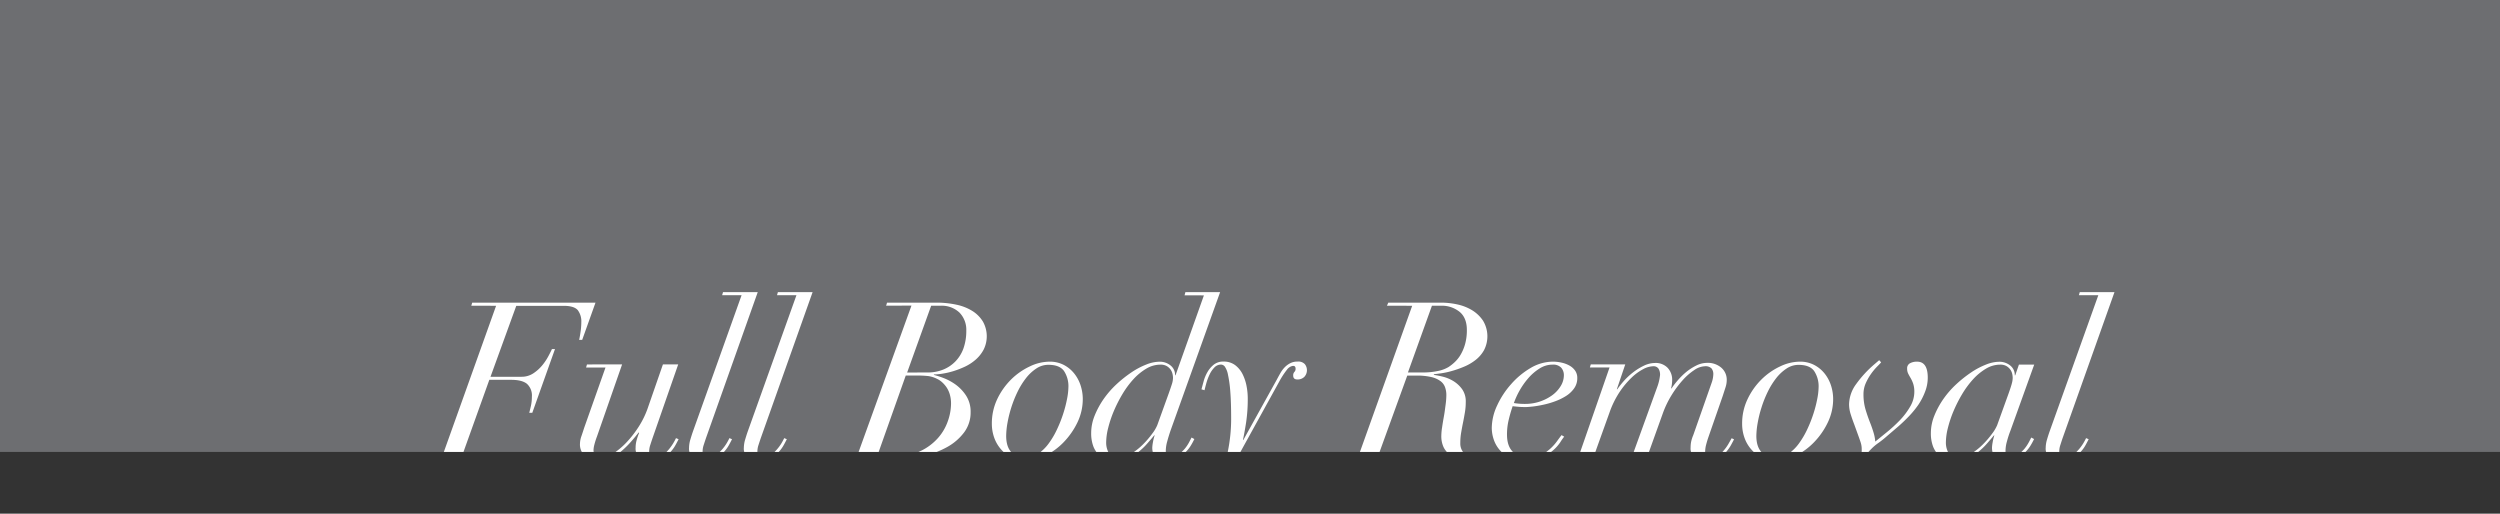 <svg xmlns="http://www.w3.org/2000/svg" xmlns:xlink="http://www.w3.org/1999/xlink" viewBox="0 0 890 182.87"><rect x="0" y="0" width="890" height="182.87" fill="#333333" stroke="none"/><defs><style>.cls-1{fill:none;}.cls-2{clip-path:url(#clip-path);}.cls-3{fill:#6d6e71;}.cls-4{fill:#fff;}</style><clipPath id="clip-path"><rect class="cls-1" width="890" height="160.9"/></clipPath></defs><title>アセット 23</title><g id="レイヤー_2" data-name="レイヤー 2"><g id="Design"><g class="cls-2"><rect class="cls-3" width="890" height="160.9"/><path class="cls-4" d="M167.79,108.83l.31-1.09H212L207.26,121h-1.09c.15-.62.32-1.56.5-2.8a24.52,24.52,0,0,0,.28-3.49,6.67,6.67,0,0,0-1.25-4.28c-.83-1-2.48-1.55-5-1.55H183.79l-9.17,25.25h11a7.51,7.51,0,0,0,4.27-1.24,14.48,14.48,0,0,0,3.19-2.88,19.84,19.84,0,0,0,2.17-3.26c.57-1.09,1-1.92,1.24-2.49h1.09l-8.08,22.69h-1.09c.16-.57.35-1.37.59-2.41a15.35,15.35,0,0,0,.35-3.34,5.58,5.58,0,0,0-1.75-4.55q-1.75-1.42-5.56-1.43h-7.84L164.6,162h9.09l-.31,1.09H149.45l.31-1.09h7.85l19-53.14Z"/><path class="cls-4" d="M221.47,129.73l-8.94,25.64a26.38,26.38,0,0,0-.93,2.91,8.85,8.85,0,0,0-.31,1.91,3.36,3.36,0,0,0,.58,1.94,2.22,2.22,0,0,0,2,.85,8.48,8.48,0,0,0,4.55-1.59,26.29,26.29,0,0,0,4.78-4.08,38.1,38.1,0,0,0,4.27-5.55,31.74,31.74,0,0,0,3-6.1L236,129.73h5.44l-9.17,26.34q-.39,1.16-.78,2.37a7.39,7.39,0,0,0-.39,2.29,2.39,2.39,0,0,0,.55,1.59,2,2,0,0,0,1.63.66,4.27,4.27,0,0,0,2.52-.85,12.39,12.39,0,0,0,2.18-2,17.38,17.38,0,0,0,1.67-2.3,19.16,19.16,0,0,0,1-1.86l.93.39c-.21.41-.53,1.05-1,1.9a12,12,0,0,1-1.83,2.57,10.79,10.79,0,0,1-2.87,2.21,8.34,8.34,0,0,1-4,.93,7,7,0,0,1-4.08-1.05,4,4,0,0,1-1.52-3.53,10,10,0,0,1,.32-2.53,21.34,21.34,0,0,1,.93-2.76l-.16-.15c-.72.93-1.59,2-2.6,3.15a33.44,33.44,0,0,1-3.26,3.26,20.1,20.1,0,0,1-3.73,2.56A8.61,8.61,0,0,1,213.7,164a8.29,8.29,0,0,1-5.29-1.55,5.45,5.45,0,0,1-1.94-4.51,8.6,8.6,0,0,1,.55-2.76c.36-1.06.67-2,.93-2.83l7.61-21.52h-6.91l.31-1.09Z"/><path class="cls-4" d="M251.29,156.07q-.39,1.16-.78,2.37a7.39,7.39,0,0,0-.39,2.29,2.39,2.39,0,0,0,.55,1.59,2,2,0,0,0,1.63.66,4.18,4.18,0,0,0,2.44-.85,13.4,13.4,0,0,0,2.22-2,15.37,15.37,0,0,0,1.71-2.3,19.16,19.16,0,0,0,1-1.86l.93.39c-.21.41-.53,1.05-1,1.9a12,12,0,0,1-1.83,2.57,10.79,10.79,0,0,1-2.87,2.21,8.34,8.34,0,0,1-4,.93,7,7,0,0,1-4.08-1.05,4,4,0,0,1-1.52-3.53,10.58,10.58,0,0,1,.47-2.92q.47-1.59.93-2.91L264,105.1h-6.92l.31-1.09h12.36Z"/><path class="cls-4" d="M270.8,156.07q-.39,1.16-.78,2.37a7.39,7.39,0,0,0-.39,2.29,2.43,2.43,0,0,0,.54,1.59,2,2,0,0,0,1.64.66,4.18,4.18,0,0,0,2.44-.85,13.4,13.4,0,0,0,2.22-2,15.37,15.37,0,0,0,1.71-2.3,19.16,19.16,0,0,0,1-1.86l.93.39c-.21.41-.53,1.05-1,1.9a12,12,0,0,1-1.83,2.57,10.79,10.79,0,0,1-2.87,2.21,8.34,8.34,0,0,1-4,.93,7,7,0,0,1-4.08-1.05,4,4,0,0,1-1.52-3.53,10.58,10.58,0,0,1,.47-2.92q.47-1.59.93-2.91l17.33-48.48h-6.92l.31-1.09h12.36Z"/><path class="cls-4" d="M315.47,108.83l.31-1.09h17.48a33.5,33.5,0,0,1,7.27.74,17.52,17.52,0,0,1,5.67,2.25,11.57,11.57,0,0,1,3.73,3.77,10.67,10.67,0,0,1,.27,9.91,12.52,12.52,0,0,1-2.8,3.57,16.49,16.49,0,0,1-3.84,2.53,32,32,0,0,1-4.2,1.63,28,28,0,0,1-3.88.89,21,21,0,0,1-2.92.27l-.15.16a30.69,30.69,0,0,1,3.18,1,19.27,19.27,0,0,1,4.39,2.29,15,15,0,0,1,3.89,4,10.46,10.46,0,0,1,1.67,6,11.76,11.76,0,0,1-2.29,7.15,19,19,0,0,1-6,5.21,30.24,30.24,0,0,1-8.31,3.14,41.44,41.44,0,0,1-9.21,1c-1.91,0-3.79,0-5.63-.11s-3.74-.12-5.71-.12H297.13l.32-1.09h7.84l19.19-53.14Zm.39,53.34c1.14.07,2.28.11,3.42.11a19,19,0,0,0,8.66-1.82,19.37,19.37,0,0,0,6-4.55,17.86,17.86,0,0,0,3.5-6,19.22,19.22,0,0,0,1.13-6.18,11.45,11.45,0,0,0-.47-3.42,9.21,9.21,0,0,0-1.2-2.52,10.38,10.38,0,0,0-1.6-1.79,7.26,7.26,0,0,0-1.71-1.12,9.77,9.77,0,0,0-3.14-1,36.53,36.53,0,0,0-4-.19h-4l-10,28.2C313.58,162,314.72,162.09,315.86,162.17Zm14.3-29.57a14.66,14.66,0,0,0,5.55-1,12.58,12.58,0,0,0,4.39-2.91A13,13,0,0,0,343,124a18.53,18.53,0,0,0,1-6.29,8.75,8.75,0,0,0-2.41-6.41,9.15,9.15,0,0,0-6.84-2.45h-3.26l-8.55,23.77Z"/><path class="cls-4" d="M355,142.12a24.86,24.86,0,0,1,4.93-7,23.75,23.75,0,0,1,6.65-4.66,16.45,16.45,0,0,1,7-1.71,10.73,10.73,0,0,1,5.28,1.24,11.57,11.57,0,0,1,3.73,3.19,13.29,13.29,0,0,1,2.18,4.27,15.88,15.88,0,0,1,.7,4.51,19.25,19.25,0,0,1-1.94,8.5,26.79,26.79,0,0,1-4.9,7,23.29,23.29,0,0,1-6.56,4.77,15.79,15.79,0,0,1-6.88,1.75,11.11,11.11,0,0,1-5-1.09A12.19,12.19,0,0,1,356.4,160a12.64,12.64,0,0,1-2.45-4.16,14.65,14.65,0,0,1-.85-5A20.13,20.13,0,0,1,355,142.12Zm5.09,19A6.58,6.58,0,0,0,365,163a7.91,7.91,0,0,0,4.5-1.4,15.42,15.42,0,0,0,3.81-3.69,29.13,29.13,0,0,0,3-5.09,44.7,44.7,0,0,0,2.21-5.59,42.89,42.89,0,0,0,1.36-5.28,23.15,23.15,0,0,0,.47-4,9.82,9.82,0,0,0-1.59-5.91c-1.06-1.45-2.92-2.17-5.56-2.17a7.66,7.66,0,0,0-4.27,1.32,15.33,15.33,0,0,0-3.69,3.45,27,27,0,0,0-3,4.86,41.29,41.29,0,0,0-2.22,5.56,43.34,43.34,0,0,0-1.36,5.51,28,28,0,0,0-.46,4.7Q358.23,159.17,360.13,161.08Z"/><path class="cls-4" d="M415.53,157.15a12.88,12.88,0,0,0-.51,3.35c0,1.34.65,2,1.94,2a4.66,4.66,0,0,0,2.8-.9,10.58,10.58,0,0,0,2.14-2,13.71,13.71,0,0,0,1.47-2.25l.82-1.59,1,.54a24.39,24.39,0,0,1-1.17,2.18,11.65,11.65,0,0,1-2,2.52,13.19,13.19,0,0,1-2.87,2.1,7.88,7.88,0,0,1-3.81.89q-5.13,0-5.13-4.66a12.81,12.81,0,0,1,.24-1.9,14.12,14.12,0,0,1,.62-2.45h-.16c-.72.88-1.55,1.85-2.48,2.91a22.22,22.22,0,0,1-3.15,3,17.51,17.51,0,0,1-3.85,2.25,11.84,11.84,0,0,1-4.66.89,8.65,8.65,0,0,1-3.14-.58,7.26,7.26,0,0,1-2.68-1.79,8.23,8.23,0,0,1-1.83-3.07,13.29,13.29,0,0,1-.66-4.43,16.57,16.57,0,0,1,1.24-6.21,30,30,0,0,1,3.23-5.95,33.28,33.28,0,0,1,4.58-5.24,43.81,43.81,0,0,1,5.28-4.19,26.88,26.88,0,0,1,5.29-2.8,13,13,0,0,1,4.62-1,6.08,6.08,0,0,1,4,1.32,4.27,4.27,0,0,1,1.63,3.5h.16l10.1-28.44H421.7L422,104h12.36l-17.64,49.26C416.26,154.62,415.86,155.91,415.53,157.15Zm1.78-20.78a7.56,7.56,0,0,0,.28-1.83,6.54,6.54,0,0,0-.2-1.51,4.16,4.16,0,0,0-.7-1.51,4.46,4.46,0,0,0-1.36-1.21,4.36,4.36,0,0,0-2.25-.5,9.84,9.84,0,0,0-5,1.43,20.27,20.27,0,0,0-4.59,3.77,33.13,33.13,0,0,0-3.92,5.32,49.28,49.28,0,0,0-3.07,6.06,41,41,0,0,0-2,6,21.55,21.55,0,0,0-.7,5,7.51,7.51,0,0,0,1,4A3.52,3.52,0,0,0,398,163a8.79,8.79,0,0,0,4.58-1.4,21.78,21.78,0,0,0,4.27-3.34,31.17,31.17,0,0,0,3.34-3.88,13.81,13.81,0,0,0,1.79-3l4.12-11.42Q417,137.42,417.31,136.37Z"/><path class="cls-4" d="M428.5,135.71a13.47,13.47,0,0,1,1.36-3.26,9.28,9.28,0,0,1,2.25-2.64,5.35,5.35,0,0,1,3.46-1.09,6.67,6.67,0,0,1,4.16,1.28,9.31,9.31,0,0,1,2.64,3.22,16.21,16.21,0,0,1,1.4,4.2,23,23,0,0,1,.43,4.2,57.06,57.06,0,0,1-.59,8.81c-.39,2.46-.76,4.53-1.12,6.18h.15l11.89-21.44c.41-.78.84-1.56,1.28-2.33a10.08,10.08,0,0,1,1.52-2.06,7.43,7.43,0,0,1,2-1.48,5.56,5.56,0,0,1,2.6-.58,3.15,3.15,0,0,1,2.6.93,3.47,3.47,0,0,1-.19,4.51,3.37,3.37,0,0,1-2.49.93c-1,0-1.47-.47-1.47-1.4a1.75,1.75,0,0,1,.42-1.28,1.51,1.51,0,0,0,.43-1.13c0-.77-.36-1.11-1.09-1a3.31,3.31,0,0,0-2,1.36,29.82,29.82,0,0,0-2.79,4.31l-14.14,25.64L436.66,170q-1.32,2.49-2.76,4.82a27.08,27.08,0,0,1-3.07,4.12,16.06,16.06,0,0,1-3.42,2.88,7.09,7.09,0,0,1-3.73,1.08,7.52,7.52,0,0,1-4.77-1.43,4.73,4.73,0,0,1-1.83-3.93,2.8,2.8,0,0,1,1.17-2.68,4.93,4.93,0,0,1,2.48-.66,2.47,2.47,0,0,1,1.63.51,1.71,1.71,0,0,1,.62,1.43,3.48,3.48,0,0,1-.11,1c-.08.23-.17.47-.27.7a4.72,4.72,0,0,0-.28.78,5.19,5.19,0,0,0-.11,1.2,1.65,1.65,0,0,0,.74,1.4,3.12,3.12,0,0,0,1.9.55c1.45,0,3-.94,4.54-2.8a30,30,0,0,0,4.36-7.35,58.35,58.35,0,0,0,4.54-22.41q0-6.06-.31-9.87a42,42,0,0,0-.82-5.94,7.5,7.5,0,0,0-1.12-2.88,1.76,1.76,0,0,0-1.32-.73,3.21,3.21,0,0,0-2.41,1.05,9,9,0,0,0-1.71,2.52,18.76,18.76,0,0,0-1.13,3c-.28,1-.5,1.89-.66,2.56l-1.09-.31C427.93,137.84,428.19,136.85,428.5,135.71Z"/><path class="cls-4" d="M493.76,108.83l.47-1.09h18.88a27.25,27.25,0,0,1,5.63.62,17,17,0,0,1,5.29,2.06,12.58,12.58,0,0,1,3.92,3.73,10.74,10.74,0,0,1,.35,10.53,11.61,11.61,0,0,1-3.07,3.53,17.62,17.62,0,0,1-4.12,2.37,36.57,36.57,0,0,1-4.35,1.52,28.13,28.13,0,0,1-3.8.81c-1.14.16-2,.26-2.41.31l-.16.24a29.84,29.84,0,0,1,3.19.62,13.72,13.72,0,0,1,3.77,1.55,10.87,10.87,0,0,1,3.14,2.88,7.51,7.51,0,0,1,1.32,4.58,22.13,22.13,0,0,1-.31,3.77c-.21,1.22-.42,2.41-.66,3.57s-.45,2.35-.66,3.54a21.42,21.42,0,0,0-.31,3.73,5,5,0,0,0,1.17,3.46,3.82,3.82,0,0,0,3,1.28,7.18,7.18,0,0,0,1.28-.12,4.08,4.08,0,0,0,1-.27l.31,1c-.26.05-.76.13-1.51.23a15.83,15.83,0,0,1-2.29.16,16.5,16.5,0,0,1-3.85-.43,8.39,8.39,0,0,1-3.07-1.4,6.45,6.45,0,0,1-2.06-2.56,9.34,9.34,0,0,1-.74-3.93,20.76,20.76,0,0,1,.28-3c.18-1.25.4-2.57.66-4s.4-2.69.58-4a26.78,26.78,0,0,0,.27-3.49,8.22,8.22,0,0,0-.43-2.68,4.65,4.65,0,0,0-1.59-2.22,8.84,8.84,0,0,0-3.26-1.48,22.5,22.5,0,0,0-5.44-.54h-3.19L490.73,162h8.94l-.39,1.09H475.43l.39-1.09h7.92l19-53.14Zm12.67,23.77a25.43,25.43,0,0,0,5.52-.54,11.8,11.8,0,0,0,3.73-1.4,15.83,15.83,0,0,0,2.25-1.79,11.62,11.62,0,0,0,2.1-2.68,16.22,16.22,0,0,0,1.55-3.73,18.15,18.15,0,0,0,.62-5q0-4.35-2.64-6.49a10.07,10.07,0,0,0-6.53-2.13h-3.26l-8.55,23.77Z"/><path class="cls-4" d="M555.47,157.43a14.38,14.38,0,0,1-2.56,2.87,17.11,17.11,0,0,1-4,2.57A13.28,13.28,0,0,1,543.2,164a13,13,0,0,1-5.64-1.09,10.79,10.79,0,0,1-3.73-2.79,11.07,11.07,0,0,1-2.1-3.77,13.08,13.08,0,0,1-.66-4,19.25,19.25,0,0,1,1.91-8,30.67,30.67,0,0,1,5-7.62A28.24,28.24,0,0,1,544.9,131a15.67,15.67,0,0,1,7.93-2.25,13.8,13.8,0,0,1,3.11.35,10,10,0,0,1,2.79,1.05,6,6,0,0,1,2,1.78,4.43,4.43,0,0,1,.78,2.64,6.19,6.19,0,0,1-1.13,3.7,10.13,10.13,0,0,1-2.91,2.72,20.64,20.64,0,0,1-3.92,1.9,30,30,0,0,1-4.16,1.2q-2,.44-3.69.63c-1.11.12-1.93.19-2.45.19-.88,0-1.73,0-2.56-.08s-1.56-.13-2.18-.23a50.47,50.47,0,0,0-1.43,4.93,22.2,22.2,0,0,0-.59,5.17q0,4.2,2.18,6.25a7.68,7.68,0,0,0,5.52,2.06,9.48,9.48,0,0,0,4.38-1,15.11,15.11,0,0,0,3.35-2.29,17.21,17.21,0,0,0,2.4-2.68c.65-.91,1.18-1.62,1.6-2.14l.93.55A20.13,20.13,0,0,0,555.47,157.43Zm.31-26.54a3.92,3.92,0,0,0-3.11-1.08,8.48,8.48,0,0,0-4.62,1.4,17.89,17.89,0,0,0-4,3.45,26.56,26.56,0,0,0-3.11,4.43,28.12,28.12,0,0,0-2,4.39,22.9,22.9,0,0,0,4,.31,16.35,16.35,0,0,0,9.68-3.11,11.26,11.26,0,0,0,3-3.26,7.4,7.4,0,0,0,1.12-3.88A4,4,0,0,0,555.78,130.89Z"/><path class="cls-4" d="M566,130.82l.31-1.09h12.28l-3,8.86h.16a35.55,35.55,0,0,1,2.37-3,24.47,24.47,0,0,1,3.22-3,20.88,20.88,0,0,1,3.81-2.37,9.36,9.36,0,0,1,4-1,5.88,5.88,0,0,1,4.55,1.75,6.17,6.17,0,0,1,1.59,4.31,12.24,12.24,0,0,1-.39,3h.16a28.8,28.8,0,0,1,2.09-2.73,26.1,26.1,0,0,1,3-3,18.81,18.81,0,0,1,3.62-2.37,8.7,8.7,0,0,1,3.88-1,7.37,7.37,0,0,1,5.17,1.75,5.62,5.62,0,0,1,1.9,4.31,8.38,8.38,0,0,1-.42,2.61L613.28,141l-5,14.38c-.31.88-.6,1.81-.86,2.8a10.41,10.41,0,0,0-.39,2.64,3.05,3.05,0,0,0,.39,1.43A1.65,1.65,0,0,0,609,163a4.59,4.59,0,0,0,2.57-.77,10.27,10.27,0,0,0,2.09-1.87,15,15,0,0,0,1.64-2.29c.46-.8.85-1.49,1.16-2.06l.86.39c-.26.52-.62,1.2-1.09,2.06A13.59,13.59,0,0,1,614.4,161a10.49,10.49,0,0,1-2.76,2.14,8,8,0,0,1-3.88.89,7.63,7.63,0,0,1-4.2-1.09,3.9,3.9,0,0,1-1.71-3.57,12.19,12.19,0,0,1,.16-1.94,12.4,12.4,0,0,1,.78-2.49l6.52-18.57a10.09,10.09,0,0,0,.63-3.11,3.2,3.2,0,0,0-.63-2.09,3,3,0,0,0-2.4-.78,7.09,7.09,0,0,0-3.7,1.32,21.13,21.13,0,0,0-4.11,3.57,36.63,36.63,0,0,0-3.93,5.25,34.71,34.71,0,0,0-3.1,6.33l-5.83,16.24H580.8l9.09-25.1a17.62,17.62,0,0,0,1.09-4.5,4.08,4.08,0,0,0-.55-2.25,2.1,2.1,0,0,0-1.94-.86A8,8,0,0,0,585,131.4a18.37,18.37,0,0,0-4.23,3.11,30.61,30.61,0,0,0-4.24,5.12,32.76,32.76,0,0,0-3.53,7.19l-5.83,16.24h-5.36L573,130.82Z"/><path class="cls-4" d="M622.12,142.12a24.66,24.66,0,0,1,4.93-7,23.7,23.7,0,0,1,6.64-4.66,16.52,16.52,0,0,1,7-1.71A10.73,10.73,0,0,1,646,130a11.68,11.68,0,0,1,3.73,3.19,13.49,13.49,0,0,1,2.18,4.27,15.86,15.86,0,0,1,.69,4.51,19.12,19.12,0,0,1-1.94,8.5,26.52,26.52,0,0,1-4.89,7,23.2,23.2,0,0,1-6.57,4.77A15.75,15.75,0,0,1,632.3,164a11.19,11.19,0,0,1-5-1.09,12.27,12.27,0,0,1-3.8-2.87,12.47,12.47,0,0,1-2.45-4.16,14.65,14.65,0,0,1-.85-5A20,20,0,0,1,622.12,142.12Zm5.09,19a6.56,6.56,0,0,0,4.85,1.9,7.92,7.92,0,0,0,4.51-1.4,15.42,15.42,0,0,0,3.81-3.69,30.42,30.42,0,0,0,3-5.09,46.3,46.3,0,0,0,2.21-5.59,42.89,42.89,0,0,0,1.36-5.28,23.15,23.15,0,0,0,.47-4,9.82,9.82,0,0,0-1.6-5.91q-1.59-2.17-5.55-2.17a7.66,7.66,0,0,0-4.27,1.32,15.55,15.55,0,0,0-3.7,3.45,27.53,27.53,0,0,0-3,4.86,40,40,0,0,0-2.21,5.56,41.71,41.71,0,0,0-1.36,5.51,28.09,28.09,0,0,0-.47,4.7Q625.3,159.17,627.21,161.08Z"/><path class="cls-4" d="M662.77,160a7.46,7.46,0,0,0-.31-2.29c-.2-.65-.44-1.33-.7-2.06l-1.63-4.5c-.46-1.2-.89-2.41-1.28-3.66a11.88,11.88,0,0,1-.58-3.57,12.54,12.54,0,0,1,2.52-7.19,39.66,39.66,0,0,1,6.57-7.11l1.63-1.4.7.78c-.31.36-.82.9-1.52,1.59a21,21,0,0,0-2.09,2.53,19.31,19.31,0,0,0-1.87,3.3,9.59,9.59,0,0,0-.81,3.92,19.09,19.09,0,0,0,.73,5.44c.5,1.66,1.1,3.4,1.83,5.21.47,1.24.84,2.37,1.13,3.38a13.63,13.63,0,0,1,.5,2.83l4.12-3.34a50.18,50.18,0,0,0,4.58-4.19,25.14,25.14,0,0,0,3.69-4.86,10.31,10.31,0,0,0,1.52-5.24,9.16,9.16,0,0,0-.39-2.92,11.41,11.41,0,0,0-.89-2c-.34-.57-.64-1.11-.9-1.63a3.91,3.91,0,0,1-.38-1.78,2,2,0,0,1,1-1.91,5.14,5.14,0,0,1,2.53-.58q3.81,0,3.81,5.67a13.78,13.78,0,0,1-.94,5A22.86,22.86,0,0,1,683,144a33.54,33.54,0,0,1-3.38,4.15c-1.27,1.32-2.53,2.53-3.77,3.61l-4,3.42a36.36,36.36,0,0,1-3.11,2.49,17.1,17.1,0,0,0-2.41,2c-.83.83-1.54,1.61-2.14,2.33a13.52,13.52,0,0,0-1.36,1.94l-1-.54A5.54,5.54,0,0,0,662.77,160Z"/><path class="cls-4" d="M714.47,157.15a12.88,12.88,0,0,0-.51,3.35c0,1.34.65,2,1.94,2a4.66,4.66,0,0,0,2.8-.9,10.58,10.58,0,0,0,2.14-2,14.4,14.4,0,0,0,1.47-2.25l.82-1.59,1,.54a24.39,24.39,0,0,1-1.17,2.18,11.65,11.65,0,0,1-2,2.52,13.44,13.44,0,0,1-2.87,2.1,7.88,7.88,0,0,1-3.81.89q-5.13,0-5.13-4.66a12.81,12.81,0,0,1,.24-1.9A14.12,14.12,0,0,1,710,155h-.16c-.72.88-1.55,1.85-2.48,2.91a22.77,22.77,0,0,1-3.15,3,17.74,17.74,0,0,1-3.85,2.25,11.84,11.84,0,0,1-4.66.89,8.61,8.61,0,0,1-3.14-.58,7.26,7.26,0,0,1-2.68-1.79,8.23,8.23,0,0,1-1.83-3.07,13.29,13.29,0,0,1-.66-4.43,16.57,16.57,0,0,1,1.24-6.21,30,30,0,0,1,3.23-5.95,32.78,32.78,0,0,1,4.58-5.24,43.81,43.81,0,0,1,5.28-4.19,26.88,26.88,0,0,1,5.29-2.8,13,13,0,0,1,4.62-1,6.1,6.1,0,0,1,4,1.32,4.27,4.27,0,0,1,1.63,3.5h.16l1.32-3.81h5.44l-8.47,23.54C715.2,154.62,714.8,155.91,714.47,157.15Zm1.78-20.78a7.49,7.49,0,0,0,.27-1.83,6.5,6.5,0,0,0-.19-1.51,4.16,4.16,0,0,0-.7-1.51,4.46,4.46,0,0,0-1.36-1.21,4.36,4.36,0,0,0-2.25-.5,9.84,9.84,0,0,0-5,1.43,20.27,20.27,0,0,0-4.59,3.77,33.13,33.13,0,0,0-3.92,5.32,49.28,49.28,0,0,0-3.07,6.06,41,41,0,0,0-2,6,21.55,21.55,0,0,0-.7,5,7.51,7.51,0,0,0,1,4A3.52,3.52,0,0,0,697,163a8.79,8.79,0,0,0,4.58-1.4,21.78,21.78,0,0,0,4.27-3.34,31.17,31.17,0,0,0,3.34-3.88,13.81,13.81,0,0,0,1.79-3l4.12-11.42Q716,137.42,716.25,136.37Z"/><path class="cls-4" d="M734.25,156.07c-.26.77-.51,1.56-.77,2.37a7.39,7.39,0,0,0-.39,2.29,2.43,2.43,0,0,0,.54,1.59,2,2,0,0,0,1.63.66,4.18,4.18,0,0,0,2.45-.85,13.81,13.81,0,0,0,2.22-2,15.37,15.37,0,0,0,1.71-2.3,19.16,19.16,0,0,0,1-1.86l.93.39c-.21.41-.53,1.05-1,1.9a12,12,0,0,1-1.83,2.57,11.12,11.12,0,0,1-2.87,2.21,8.34,8.34,0,0,1-4,.93,7,7,0,0,1-4.08-1.05,4,4,0,0,1-1.52-3.53,10.58,10.58,0,0,1,.47-2.92q.46-1.59.93-2.91L747,105.1h-6.92l.31-1.09h12.36Z"/></g></g></g></svg>